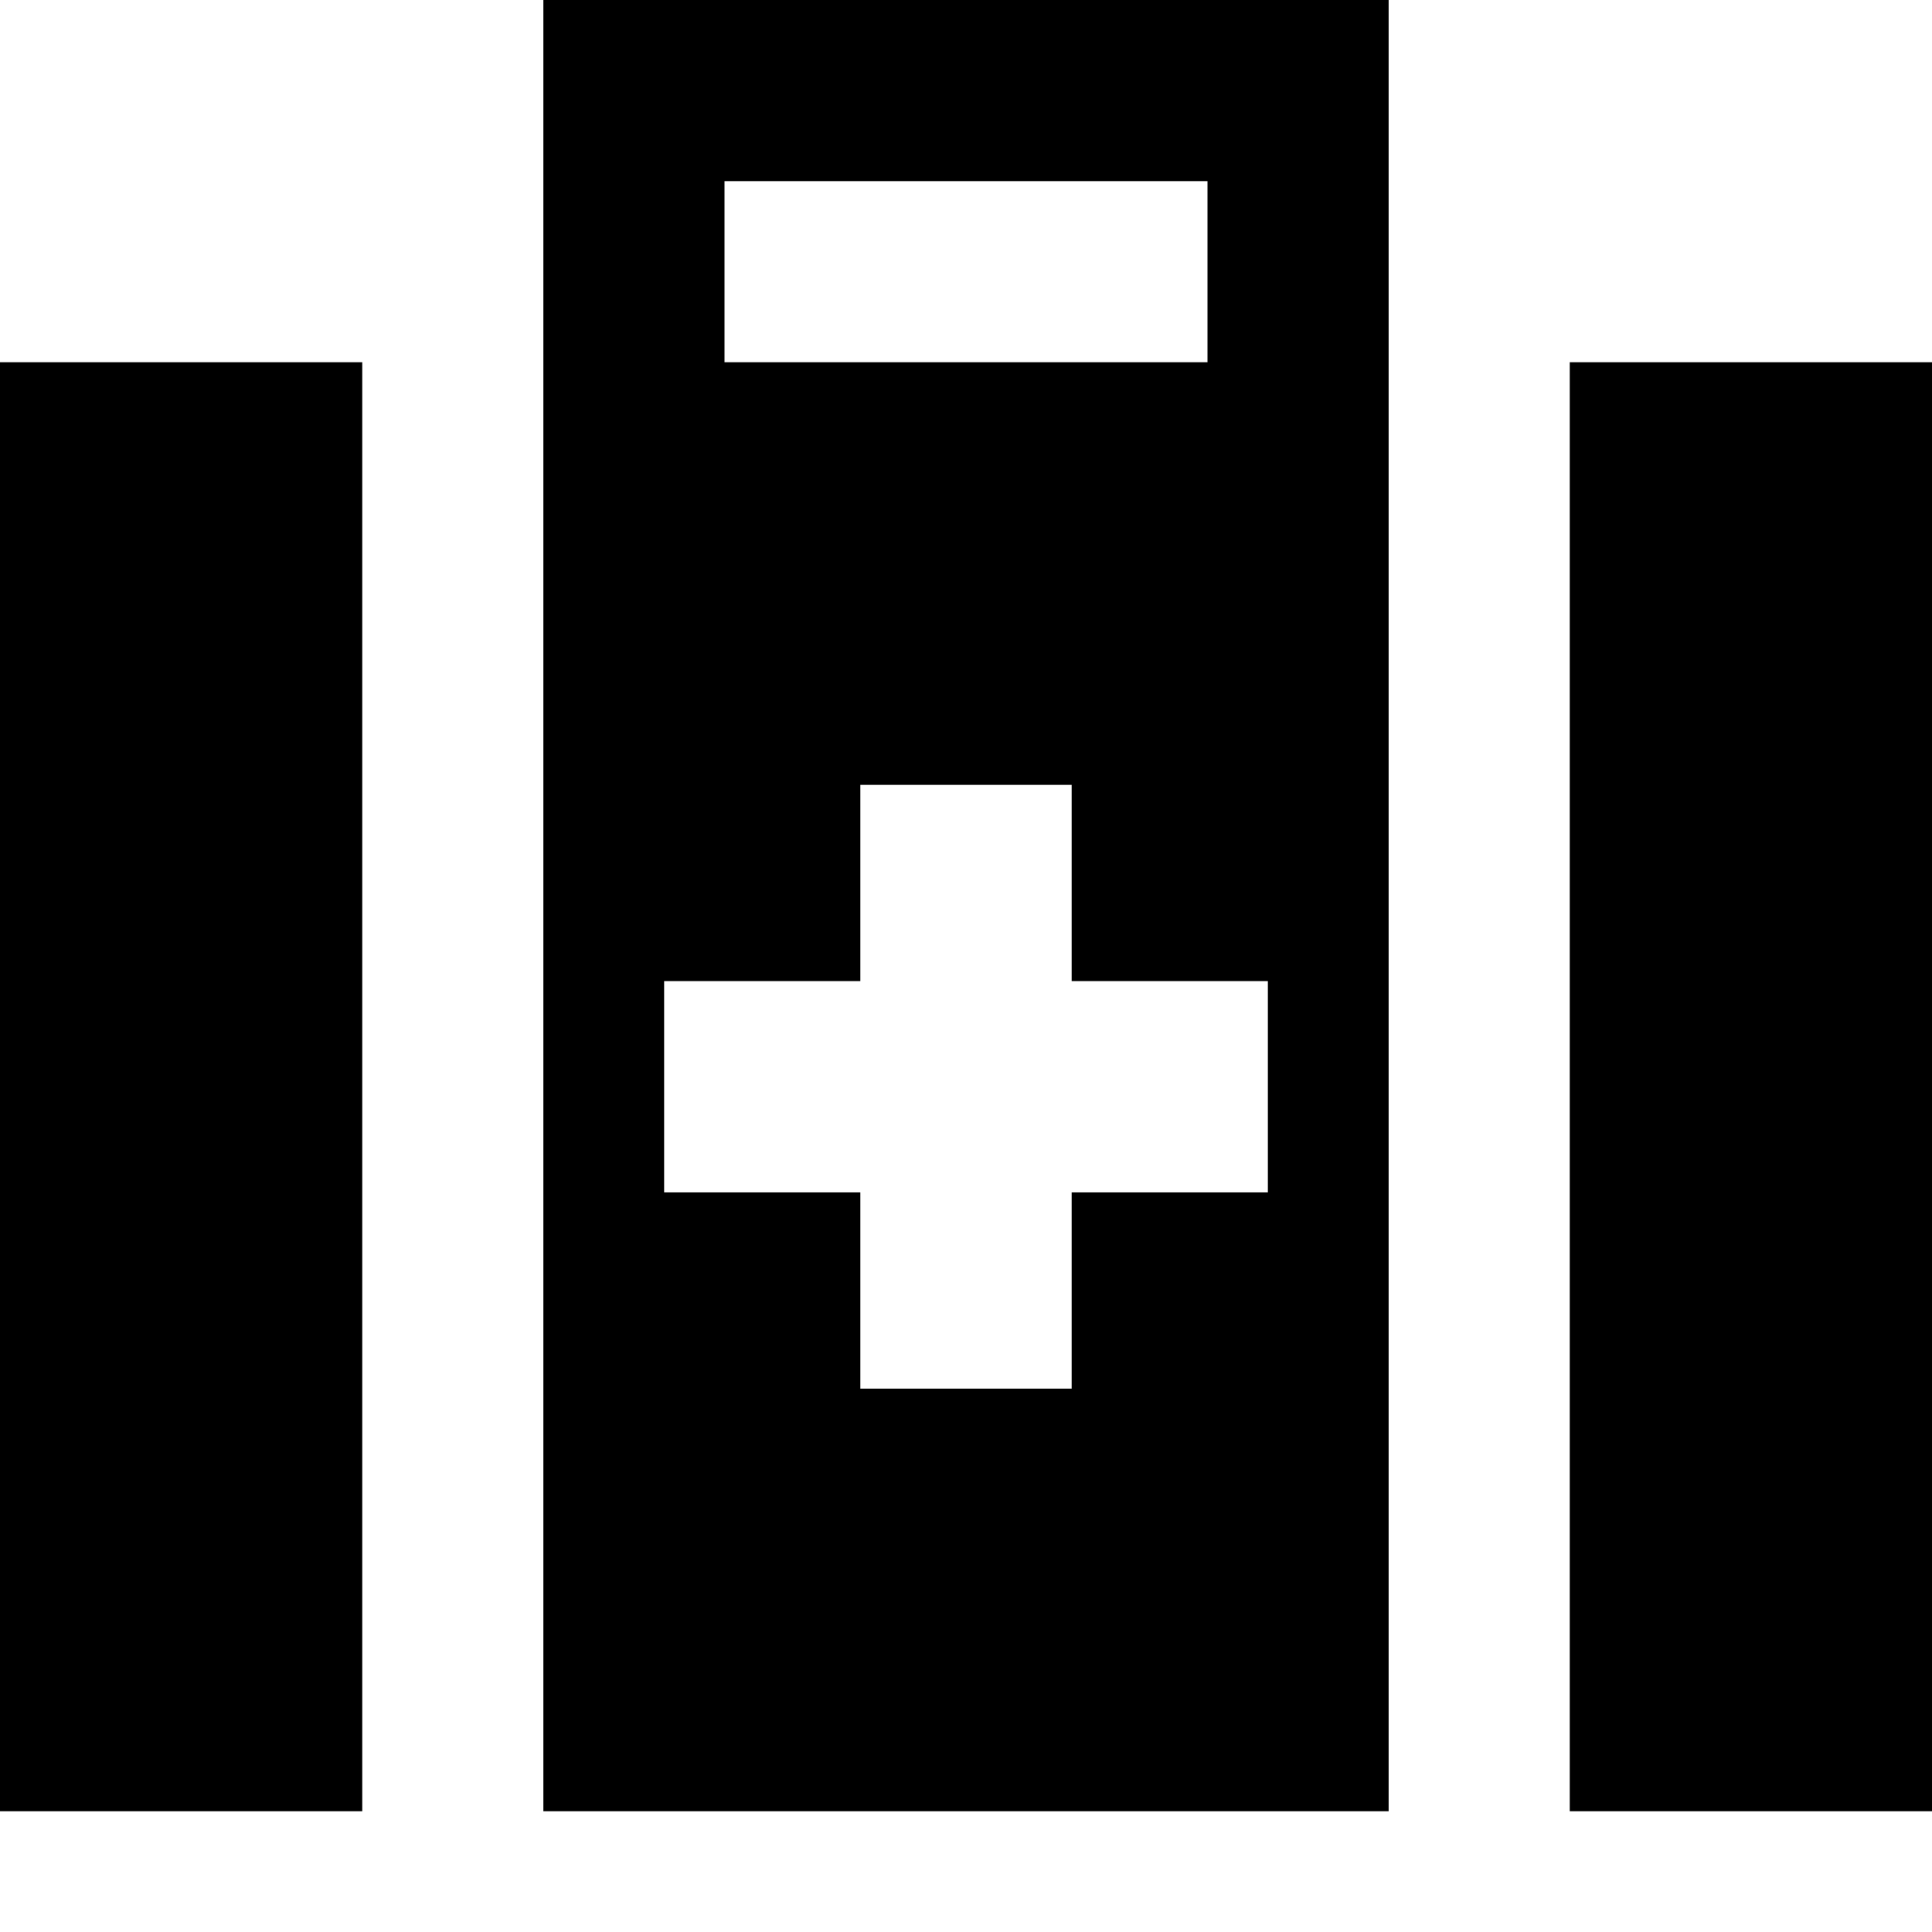 <svg xmlns="http://www.w3.org/2000/svg" viewBox="0 0 512 512"><!--! Font Awesome Pro 7.0.0 by @fontawesome - https://fontawesome.com License - https://fontawesome.com/license (Commercial License) Copyright 2025 Fonticons, Inc. --><path fill="currentColor" d="M144 0l224 0 0 480-224 0 0-480zM416 480l0-384 96 0 0 384-96 0zM96 192l0 288-96 0 0-384 96 0 0 96zM320 48l-128 0 0 48 128 0 0-48zM228 208l0 52-52 0 0 56 52 0 0 52 56 0 0-52 52 0 0-56-52 0 0-52-56 0z"/></svg>